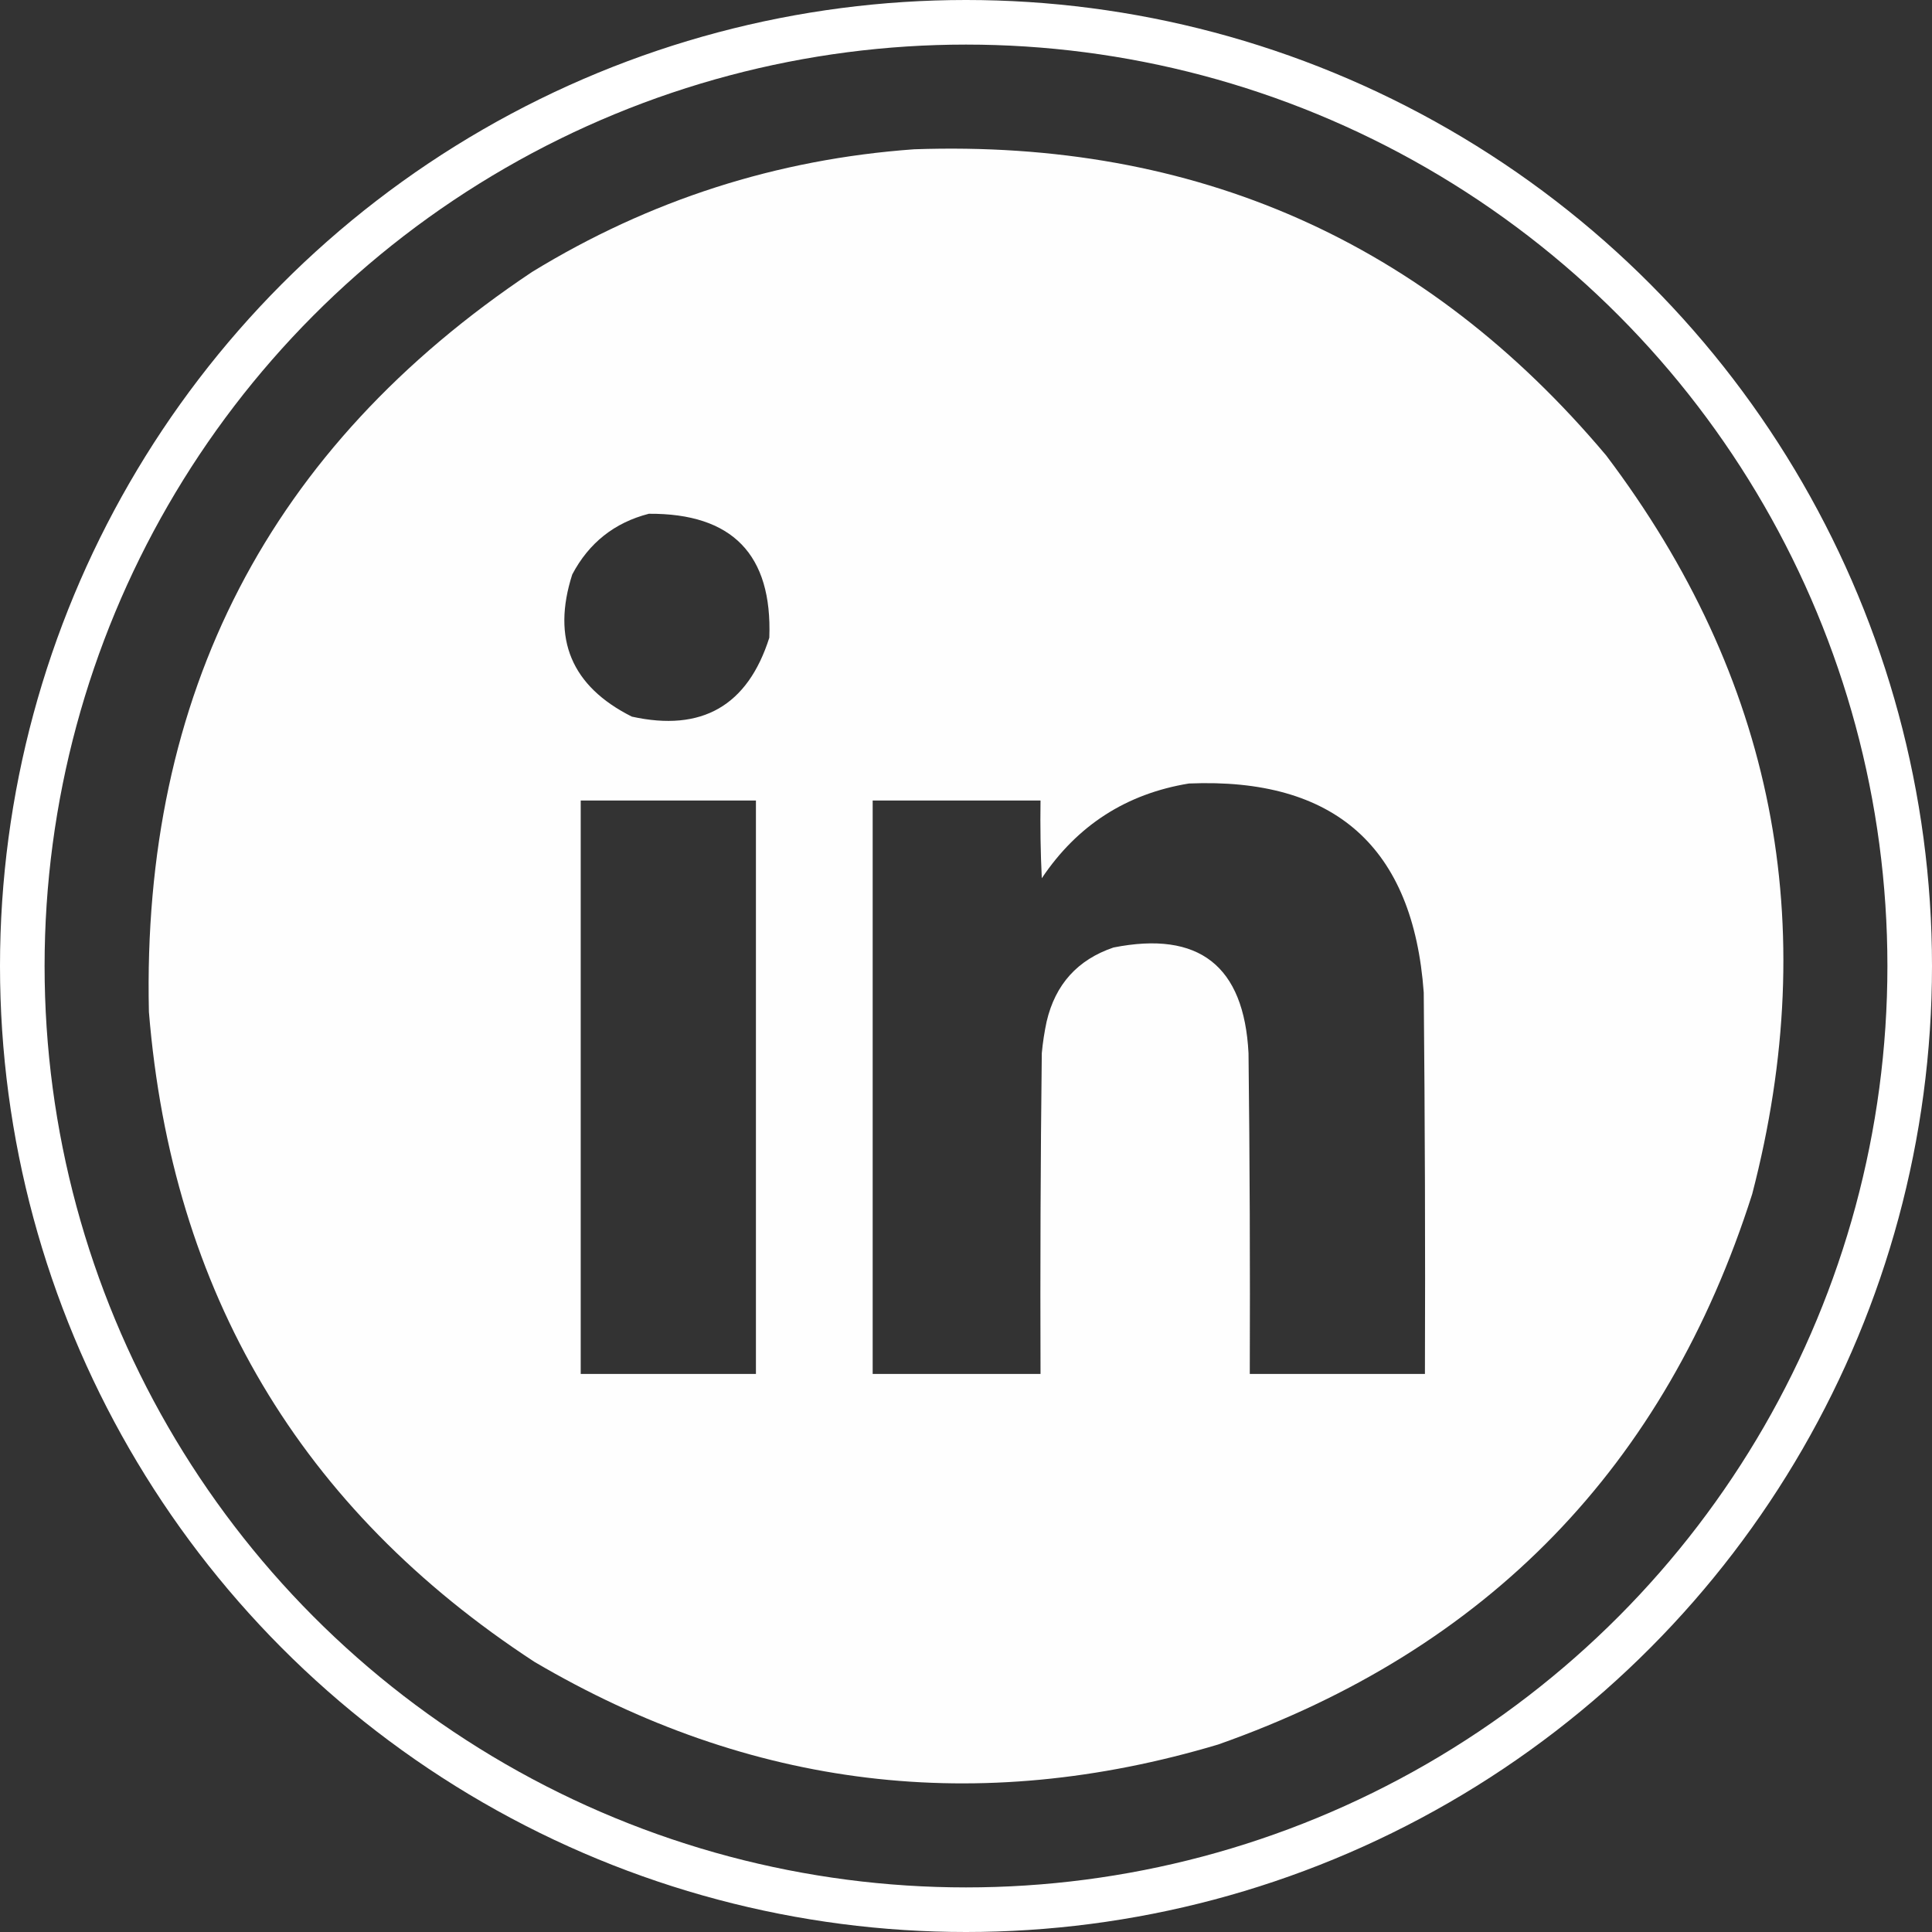 <svg width="26" height="26" viewBox="0 0 26 26" fill="none" xmlns="http://www.w3.org/2000/svg">
<rect x="0" y="0" width="26" height="26" fill="#333333" stroke="none"/>
<g clip-path="url(#clip0_1242_33)">
<path opacity="0.994" fill-rule="evenodd" clip-rule="evenodd" d="M12.301 2.009C16.089 1.876 19.194 3.25 21.615 6.129C23.873 9.118 24.527 12.432 23.58 16.07C22.415 19.73 20.019 22.199 16.393 23.477C13.162 24.442 10.095 24.072 7.193 22.365C4.042 20.307 2.312 17.391 2.004 13.618C1.906 9.339 3.624 6.02 7.16 3.66C8.741 2.692 10.455 2.142 12.301 2.009ZM8.732 6.914C8.269 7.033 7.925 7.306 7.701 7.731C7.423 8.599 7.69 9.236 8.503 9.644C9.445 9.852 10.062 9.498 10.353 8.582C10.395 7.463 9.855 6.907 8.732 6.914ZM16 10.544C15.157 10.682 14.497 11.107 14.02 11.819C14.003 11.47 13.998 11.122 14.003 10.773C13.25 10.773 12.497 10.773 11.744 10.773C11.744 13.345 11.744 15.918 11.744 18.49C12.497 18.49 13.25 18.49 14.003 18.49C13.998 17.051 14.003 15.612 14.02 14.174C14.033 14.031 14.055 13.889 14.085 13.748C14.202 13.247 14.502 12.915 14.985 12.751C16.136 12.523 16.742 12.997 16.802 14.174C16.819 15.612 16.824 17.051 16.819 18.49C17.605 18.49 18.39 18.49 19.176 18.49C19.182 16.779 19.176 15.067 19.16 13.356C19.018 11.399 17.964 10.462 16 10.544ZM7.815 10.773C7.815 13.345 7.815 15.918 7.815 18.49C8.601 18.49 9.387 18.49 10.173 18.49C10.173 15.918 10.173 13.345 10.173 10.773C9.387 10.773 8.601 10.773 7.815 10.773Z" fill="white"/>
<circle cx="13" cy="13" r="12.7" stroke="white" stroke-width="0.6"/>
</g>
<defs>
<clipPath id="clip0_1242_33">
<rect width="26" height="26" fill="white"/>
</clipPath>
</defs>
</svg>
